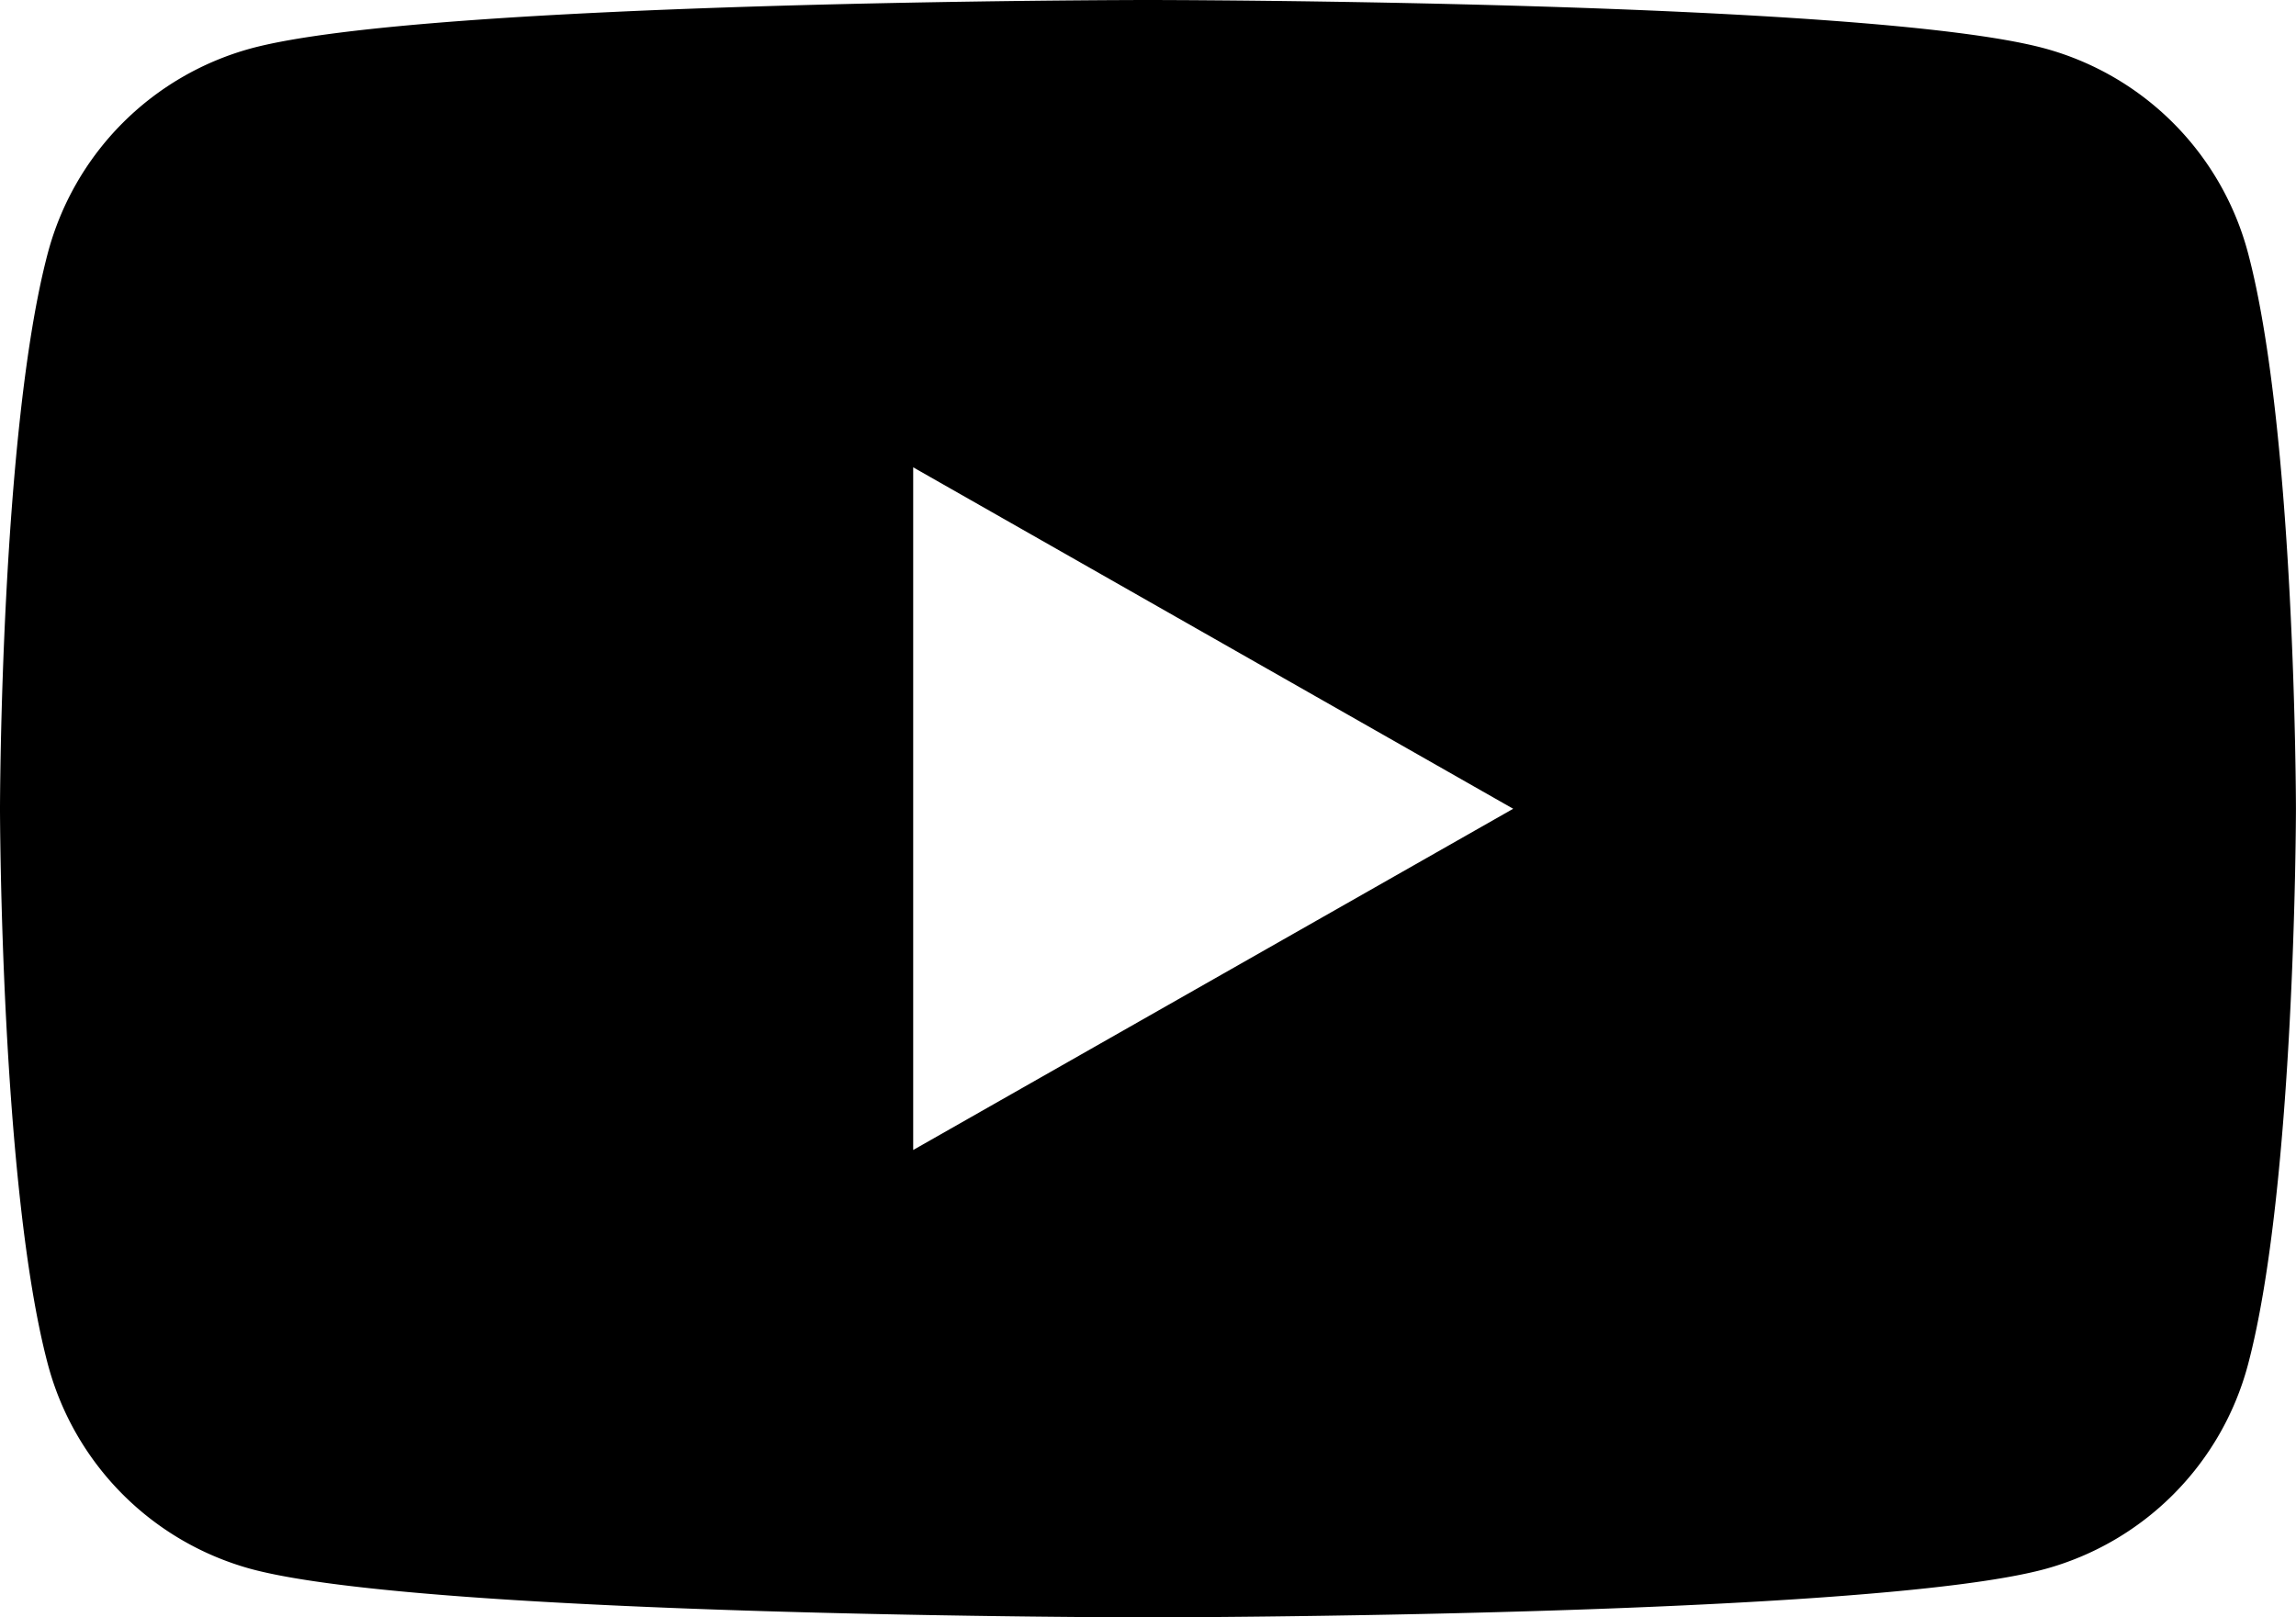 <svg xmlns="http://www.w3.org/2000/svg" width="42.652" height="30.051" viewBox="0 0 42.652 30.051">
  <g id="Grupo_37" data-name="Grupo 37" transform="translate(0)">
    <path id="Subtração_7" data-name="Subtração 7" d="M21.324,30.051c-.133,0-13.373-.01-16.663-.9a5.372,5.372,0,0,1-3.77-3.795C.011,22.048,0,15.1,0,15.027S.011,8,.891,4.692A5.368,5.368,0,0,1,4.661.9C7.952.01,21.191,0,21.324,0S34.7.01,37.986.9a5.367,5.367,0,0,1,3.773,3.794c.882,3.311.892,10.265.892,10.334s-.011,7.021-.892,10.331a5.367,5.367,0,0,1-3.773,3.795C34.7,30.04,21.457,30.051,21.324,30.051ZM16.964,8.683h0V21.367l11.146-6.34L16.964,8.683Z" transform="translate(0 0)"/>
  </g>
</svg>
